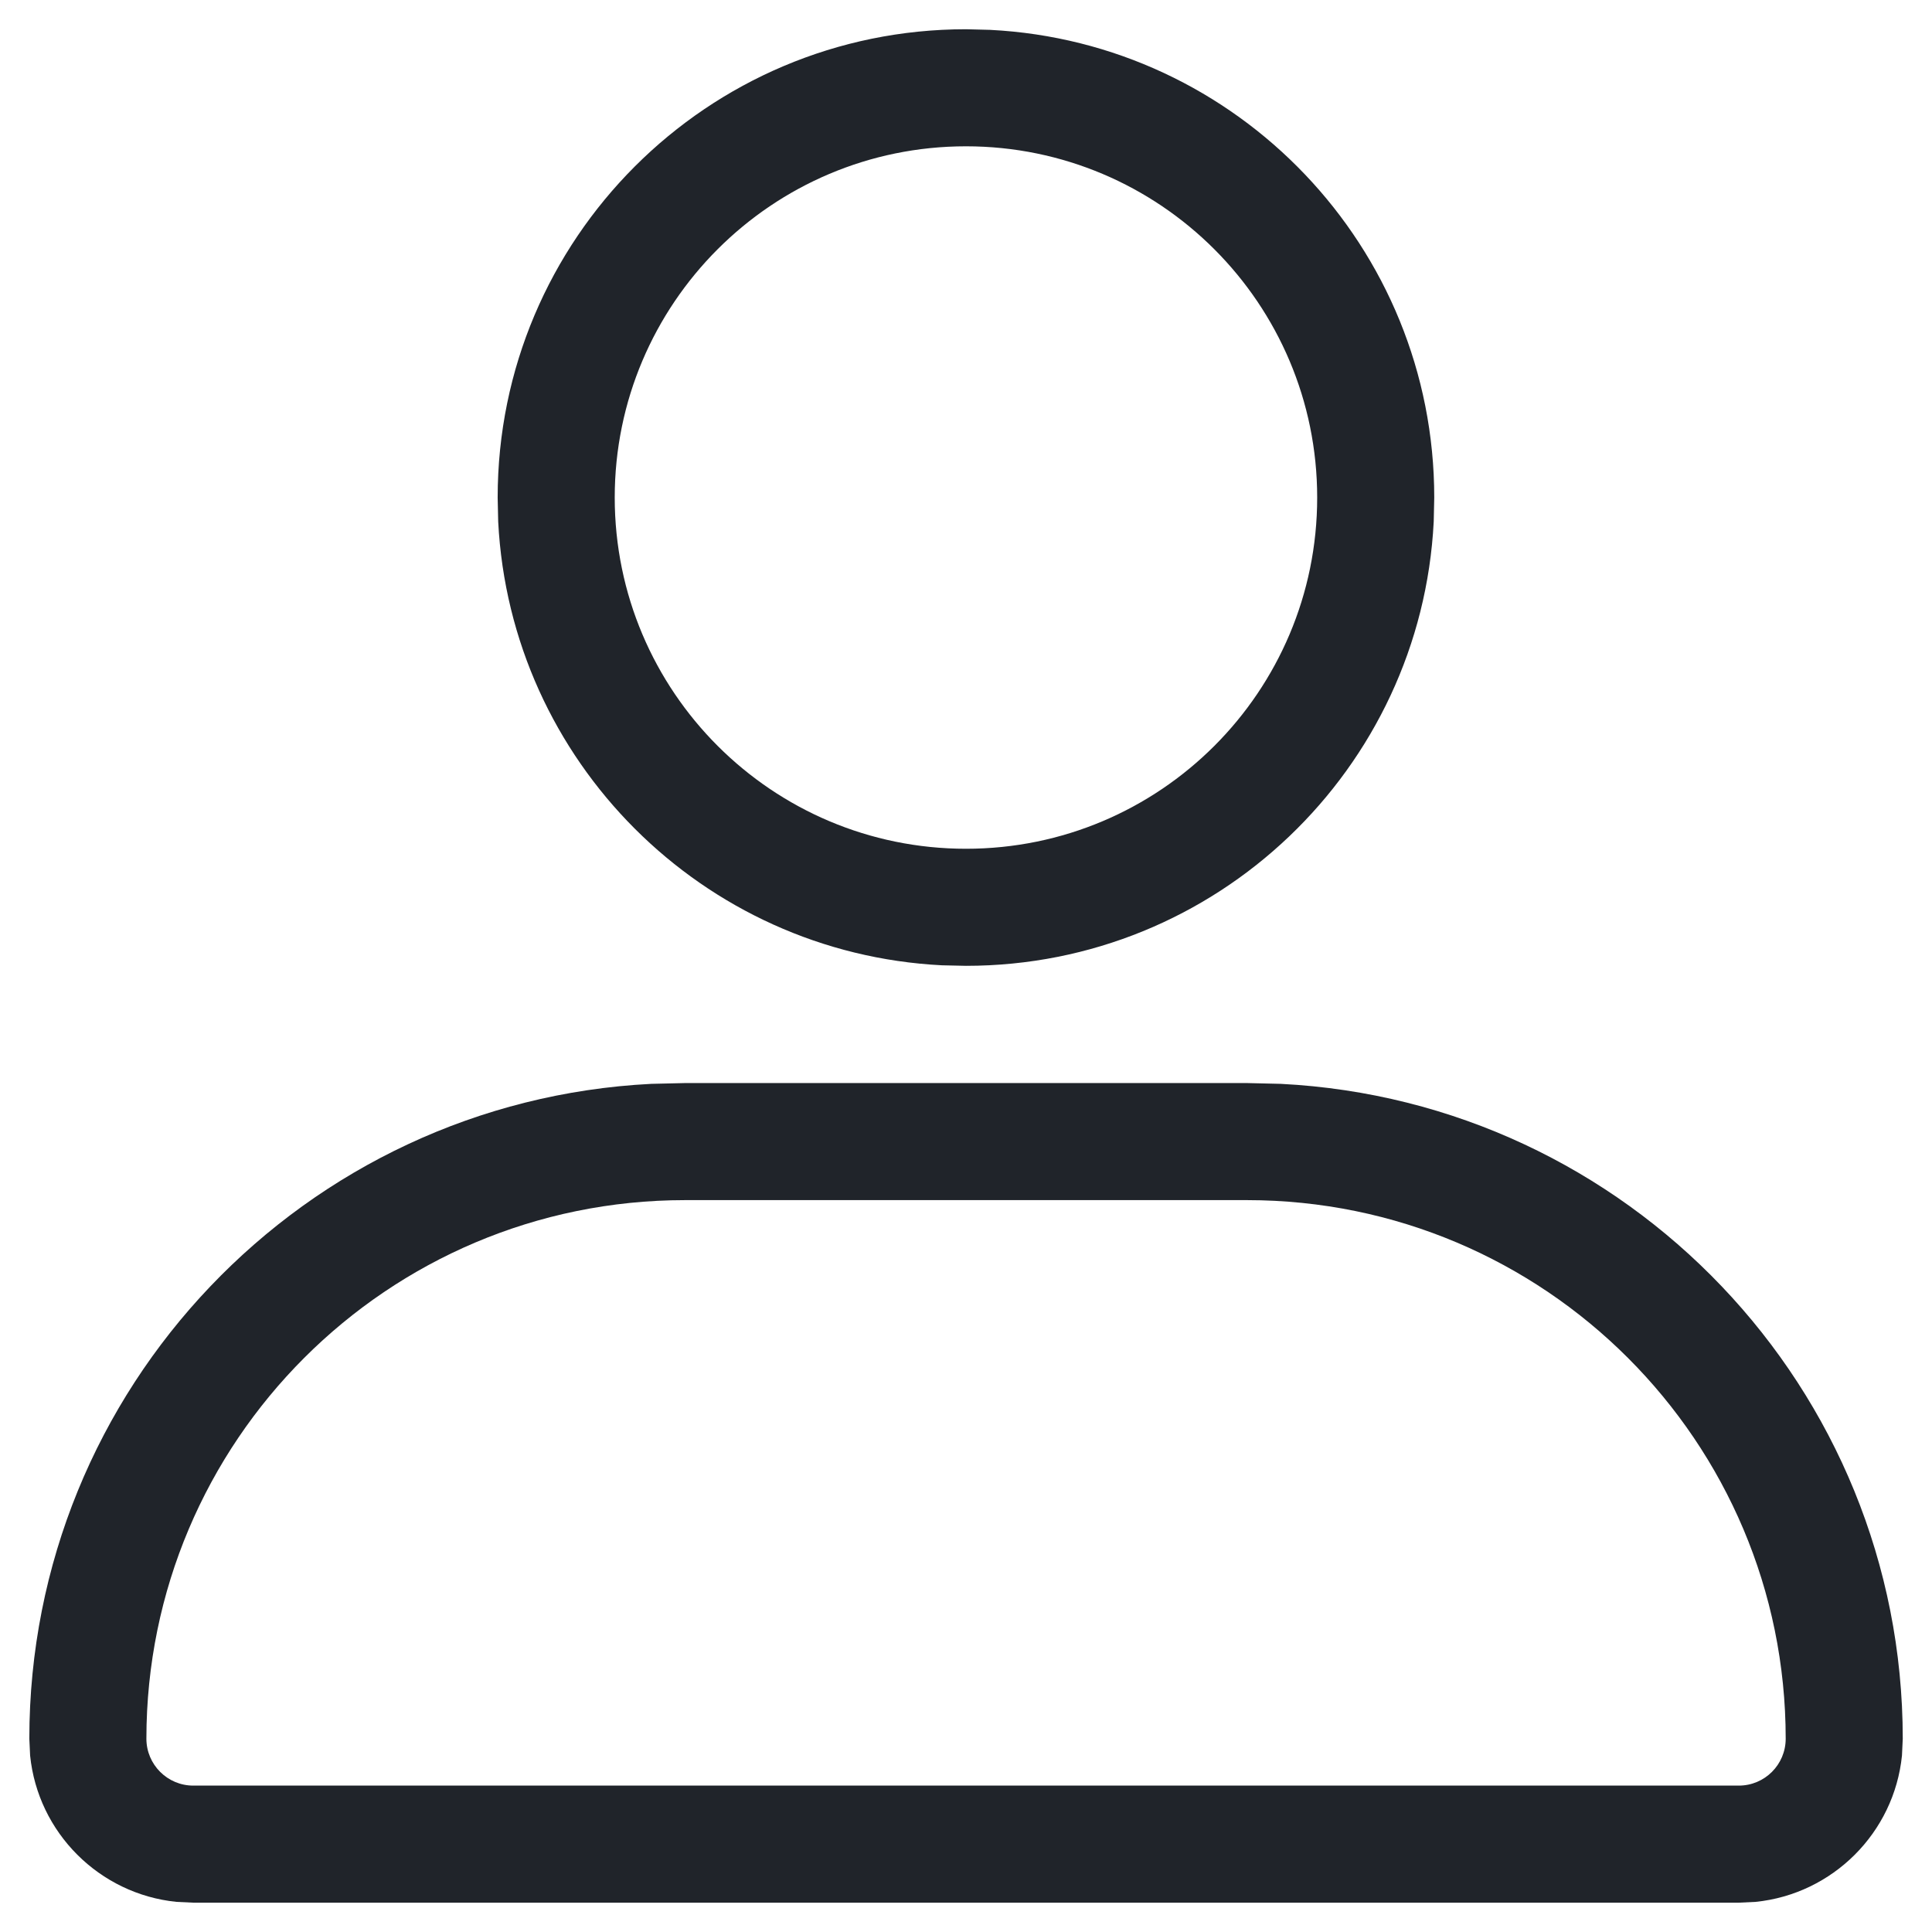 <svg width="22" height="22" viewBox="0 0 22 22" fill="none" xmlns="http://www.w3.org/2000/svg">
<path d="M14.999 5.666C14.999 3.458 13.209 1.667 11 1.666C8.792 1.666 7 3.458 7 5.666C7.001 7.875 8.792 9.665 11 9.665V10.998L10.726 10.992C7.999 10.854 5.812 8.667 5.673 5.94L5.667 5.666C5.667 2.721 8.055 0.333 11 0.333L11.274 0.34C14.092 0.482 16.332 2.813 16.332 5.666L16.326 5.94C16.183 8.757 13.853 10.998 11 10.998V9.665C13.209 9.665 14.999 7.875 14.999 5.666Z" fill="#20242A"/>
<path d="M19.8 20.333V21.666H2.201V20.333H19.8ZM20.334 19.799C20.334 16.412 17.588 13.667 14.201 13.666H7.8C4.413 13.667 1.668 16.412 1.667 19.799C1.667 20.094 1.907 20.333 2.201 20.333V21.666L2.01 21.657C1.131 21.568 0.432 20.869 0.343 19.991L0.334 19.799C0.334 15.805 3.471 12.542 7.416 12.342L7.8 12.333H14.201L14.585 12.342C18.53 12.542 21.667 15.805 21.667 19.799L21.658 19.991C21.569 20.869 20.87 21.568 19.991 21.657L19.8 21.666V20.333C20.095 20.333 20.334 20.094 20.334 19.799Z" fill="#20242A"/>
</svg>
